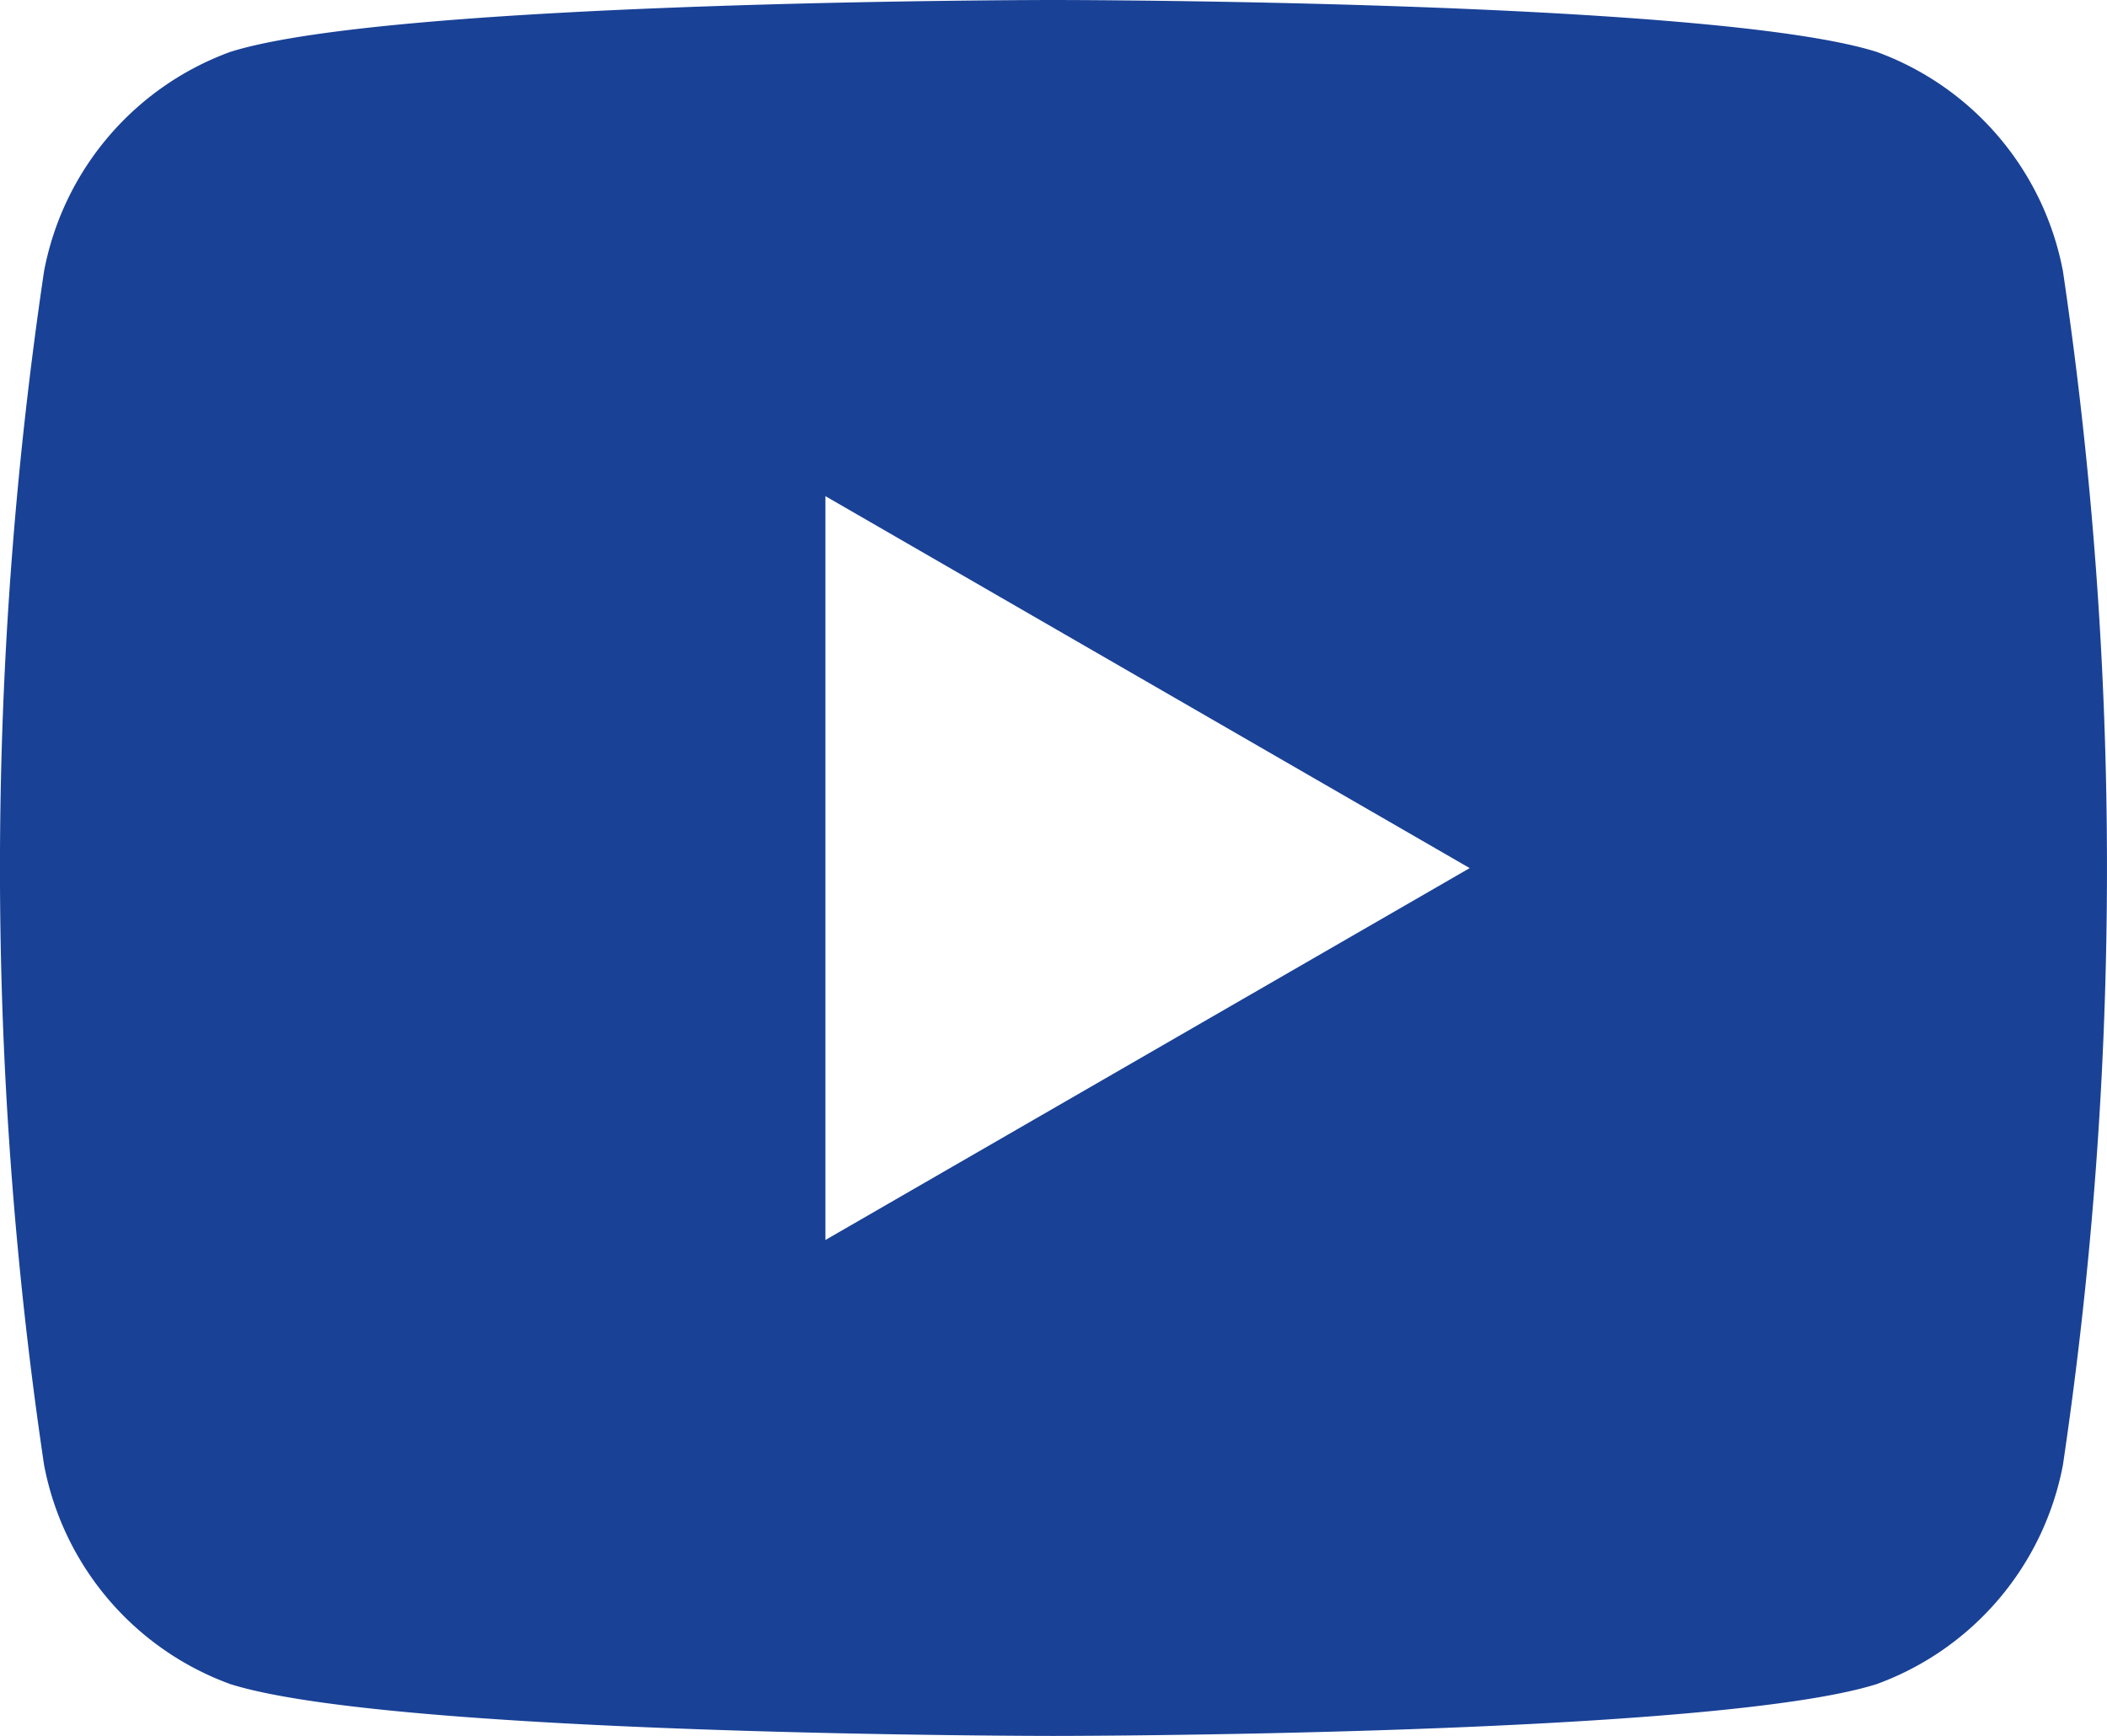 <?xml version="1.0" encoding="UTF-8"?>
<svg xmlns="http://www.w3.org/2000/svg" width="29.312" height="24.152" viewBox="0 0 29.312 24.152">
  <path id="Tracé_73" data-name="Tracé 73" d="M1134.842,6282.052c-2.285-.722-11.452-.722-11.452-.722s-9.167,0-11.452.722a4.05,4.05,0,0,0-2.591,3.051,56.517,56.517,0,0,0,0,16.608,4.048,4.048,0,0,0,2.591,3.05c2.284.721,11.452.721,11.452.721s9.167,0,11.452-.721a4.05,4.05,0,0,0,2.591-3.05,56.584,56.584,0,0,0,0-16.608A4.051,4.051,0,0,0,1134.842,6282.052Zm-14.625,16.53v-10.349l8.963,5.175Z" transform="translate(-1108.734 -6281.33)" fill="#194196"></path>
</svg>
